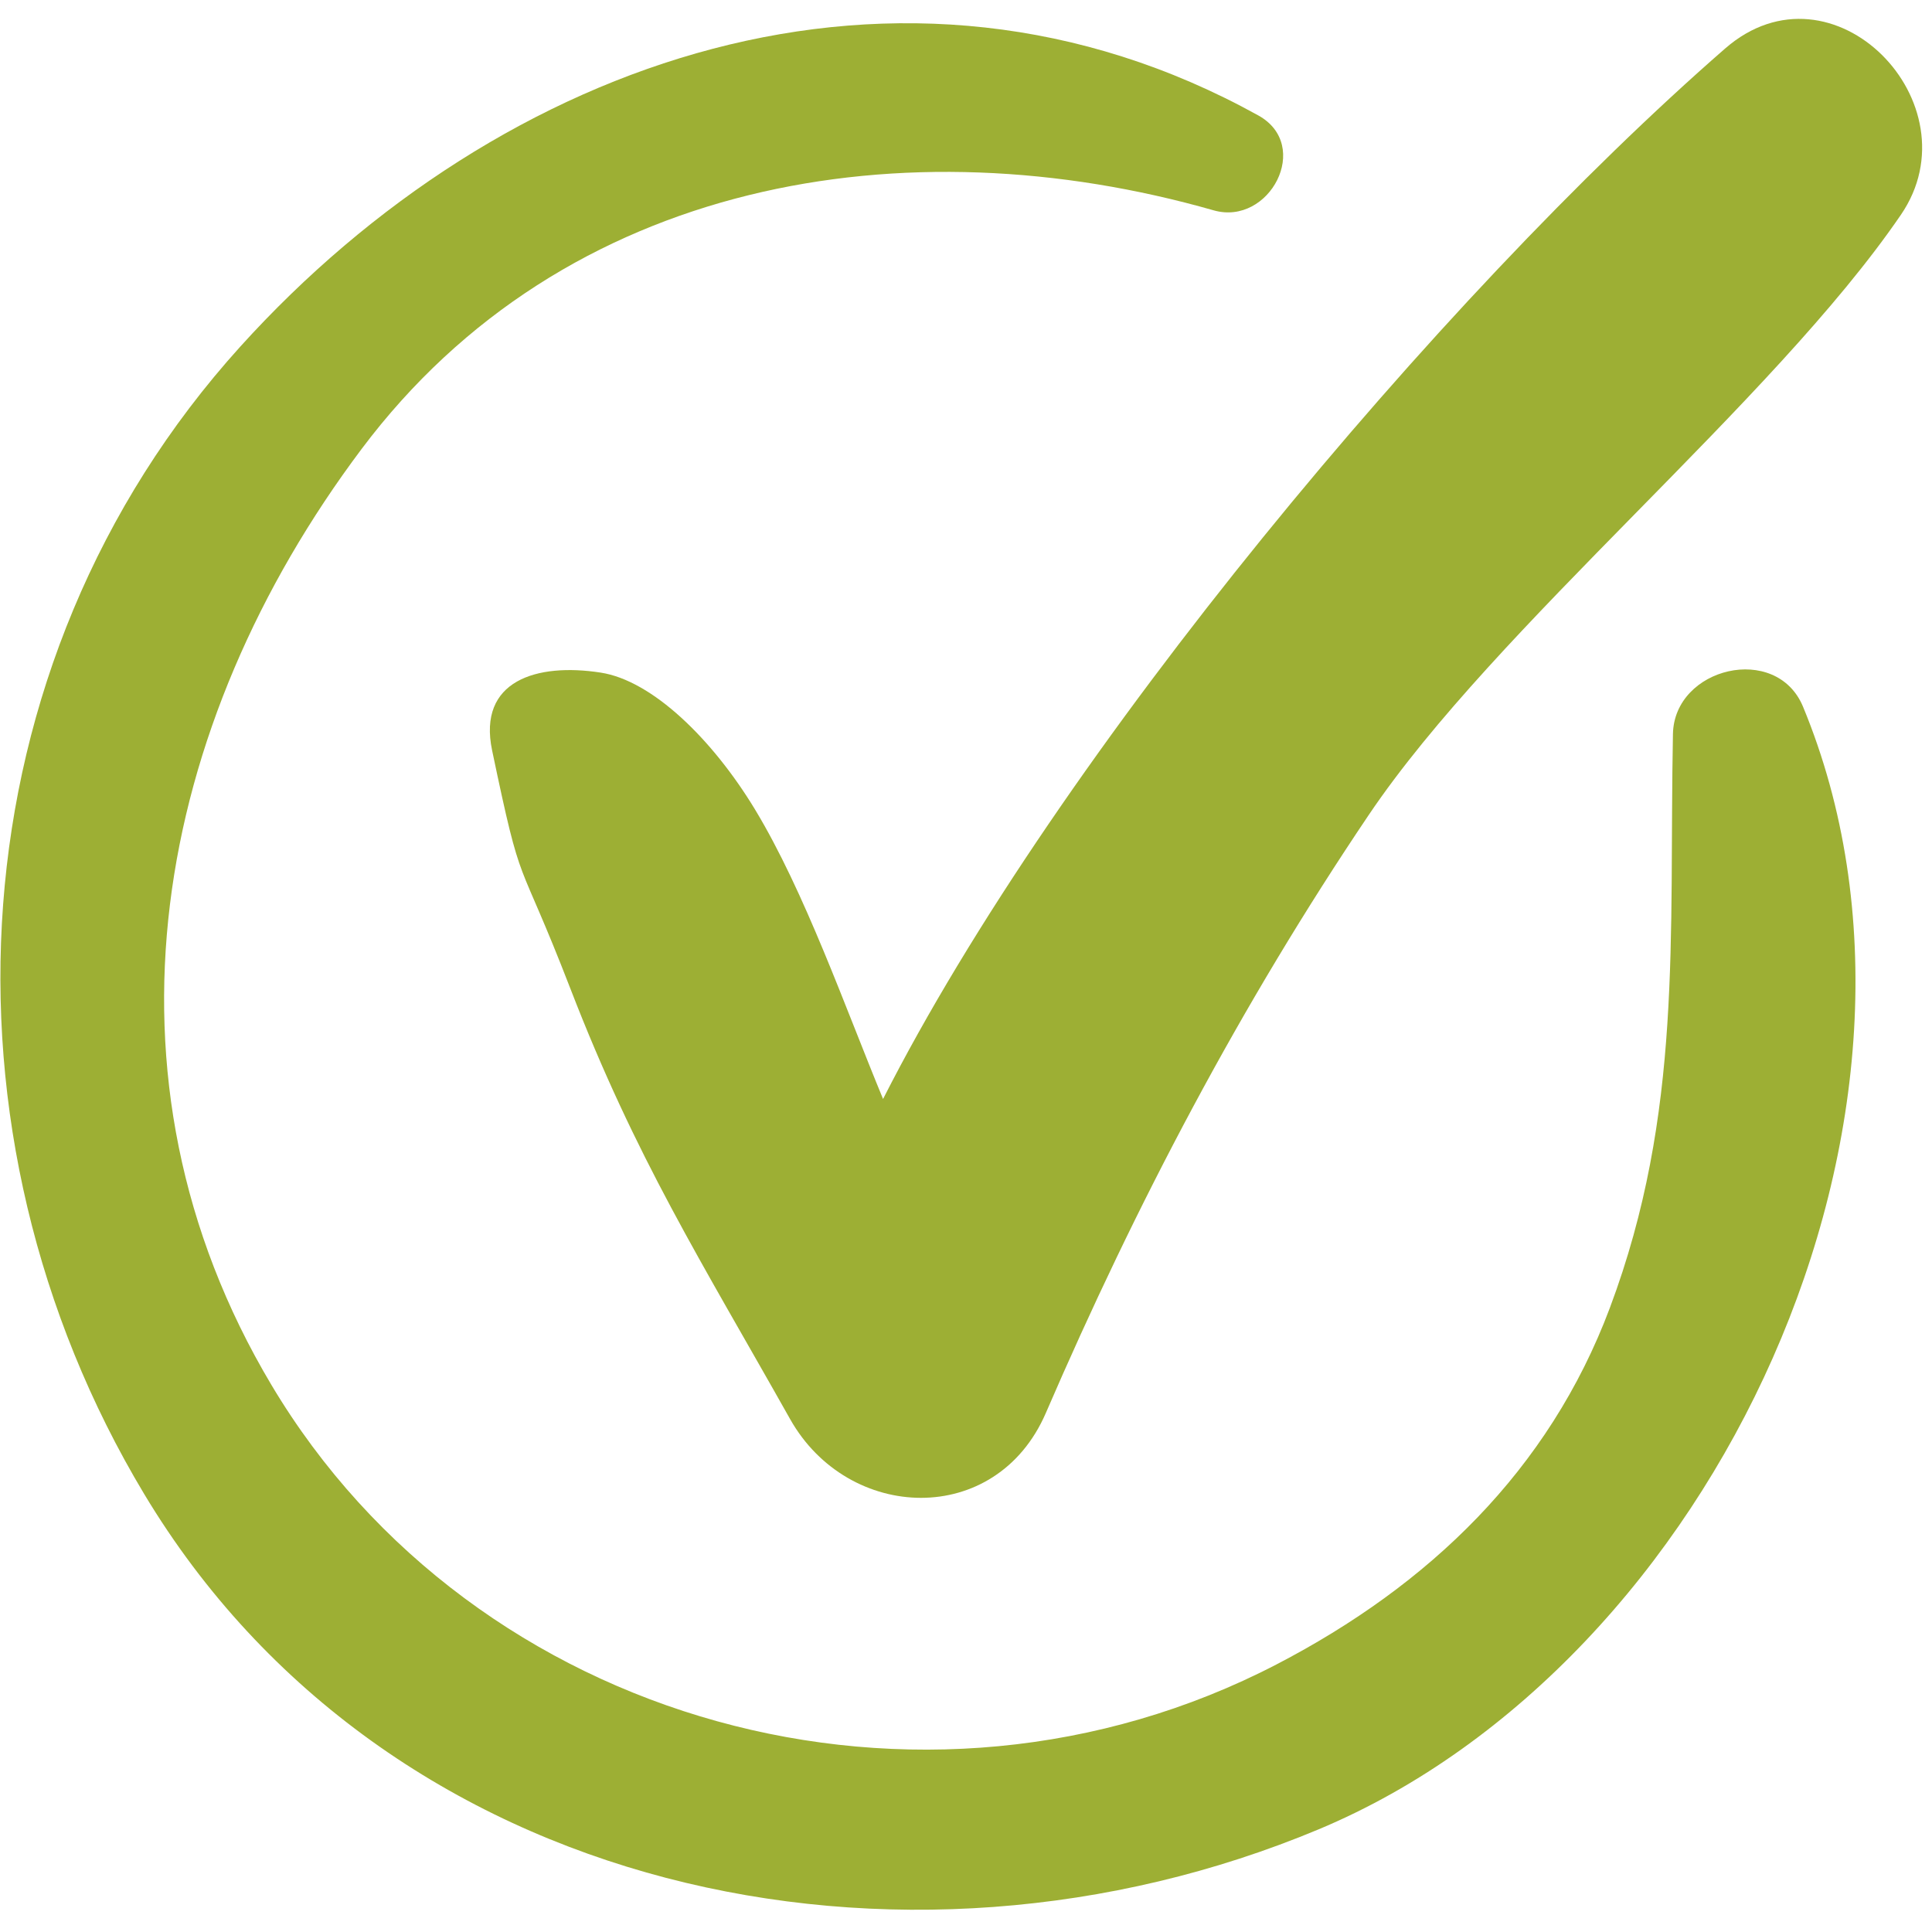 <?xml version="1.0" encoding="UTF-8"?>
<svg width="24px" height="24px" viewBox="0 0 24 24" version="1.1" xmlns="http://www.w3.org/2000/svg" xmlns:xlink="http://www.w3.org/1999/xlink">
    <title>checkmark</title>
    <g id="checkmark" stroke="none" stroke-width="1" fill="none" fill-rule="evenodd">
        <path d="M11.457,14.006 C10.872,12.928 10.22,11.546 9.498,10.594 C8.881,9.782 8.063,9.136 7.414,9.105 C6.611,9.066 5.904,9.363 6.174,10.206 C6.746,11.984 6.594,11.377 7.453,13.053 C8.48,15.057 9.414,16.236 10.724,18.081 C11.575,19.28 13.411,19.16 13.876,17.673 C14.723,14.964 15.753,12.38 17.087,9.869 C18.414,7.37 21.545,4.242 22.884,1.76 C23.677,0.29 21.704,-1.364 20.496,-0.065 C17.301,3.369 13.173,9.514 11.457,14.006 Z" id="Fill-201" fill="#9DAF34" transform="translate(14.591, 9.18) rotate(6) translate(-14.591, -9.18) "></path>
        <path d="M13.832,1.493 C8.785,-0.274 1.854,2.687 0.03,7.831 C-0.257,8.643 0.891,9.266 1.458,8.66 C3.179,6.822 4.513,5.08 6.81,3.887 C8.726,2.892 10.787,2.83 12.851,3.366 C17.652,4.613 20.762,9.474 19.807,14.3 C18.94,18.682 15.392,21.366 11.197,22.191 C7.071,23.002 3.455,20.681 1.345,17.312 C0.962,16.701 -0.106,17.092 0.144,17.817 C1.797,22.615 6.663,24.639 11.463,24.145 C16.764,23.599 20.888,19.483 21.888,14.352 C23.003,8.626 19.12,3.345 13.832,1.493" id="Fill-255" fill="#9DAF34" transform="translate(11.032, 12.598) rotate(138) translate(-11.032, -12.598) "></path>
    </g>
</svg>